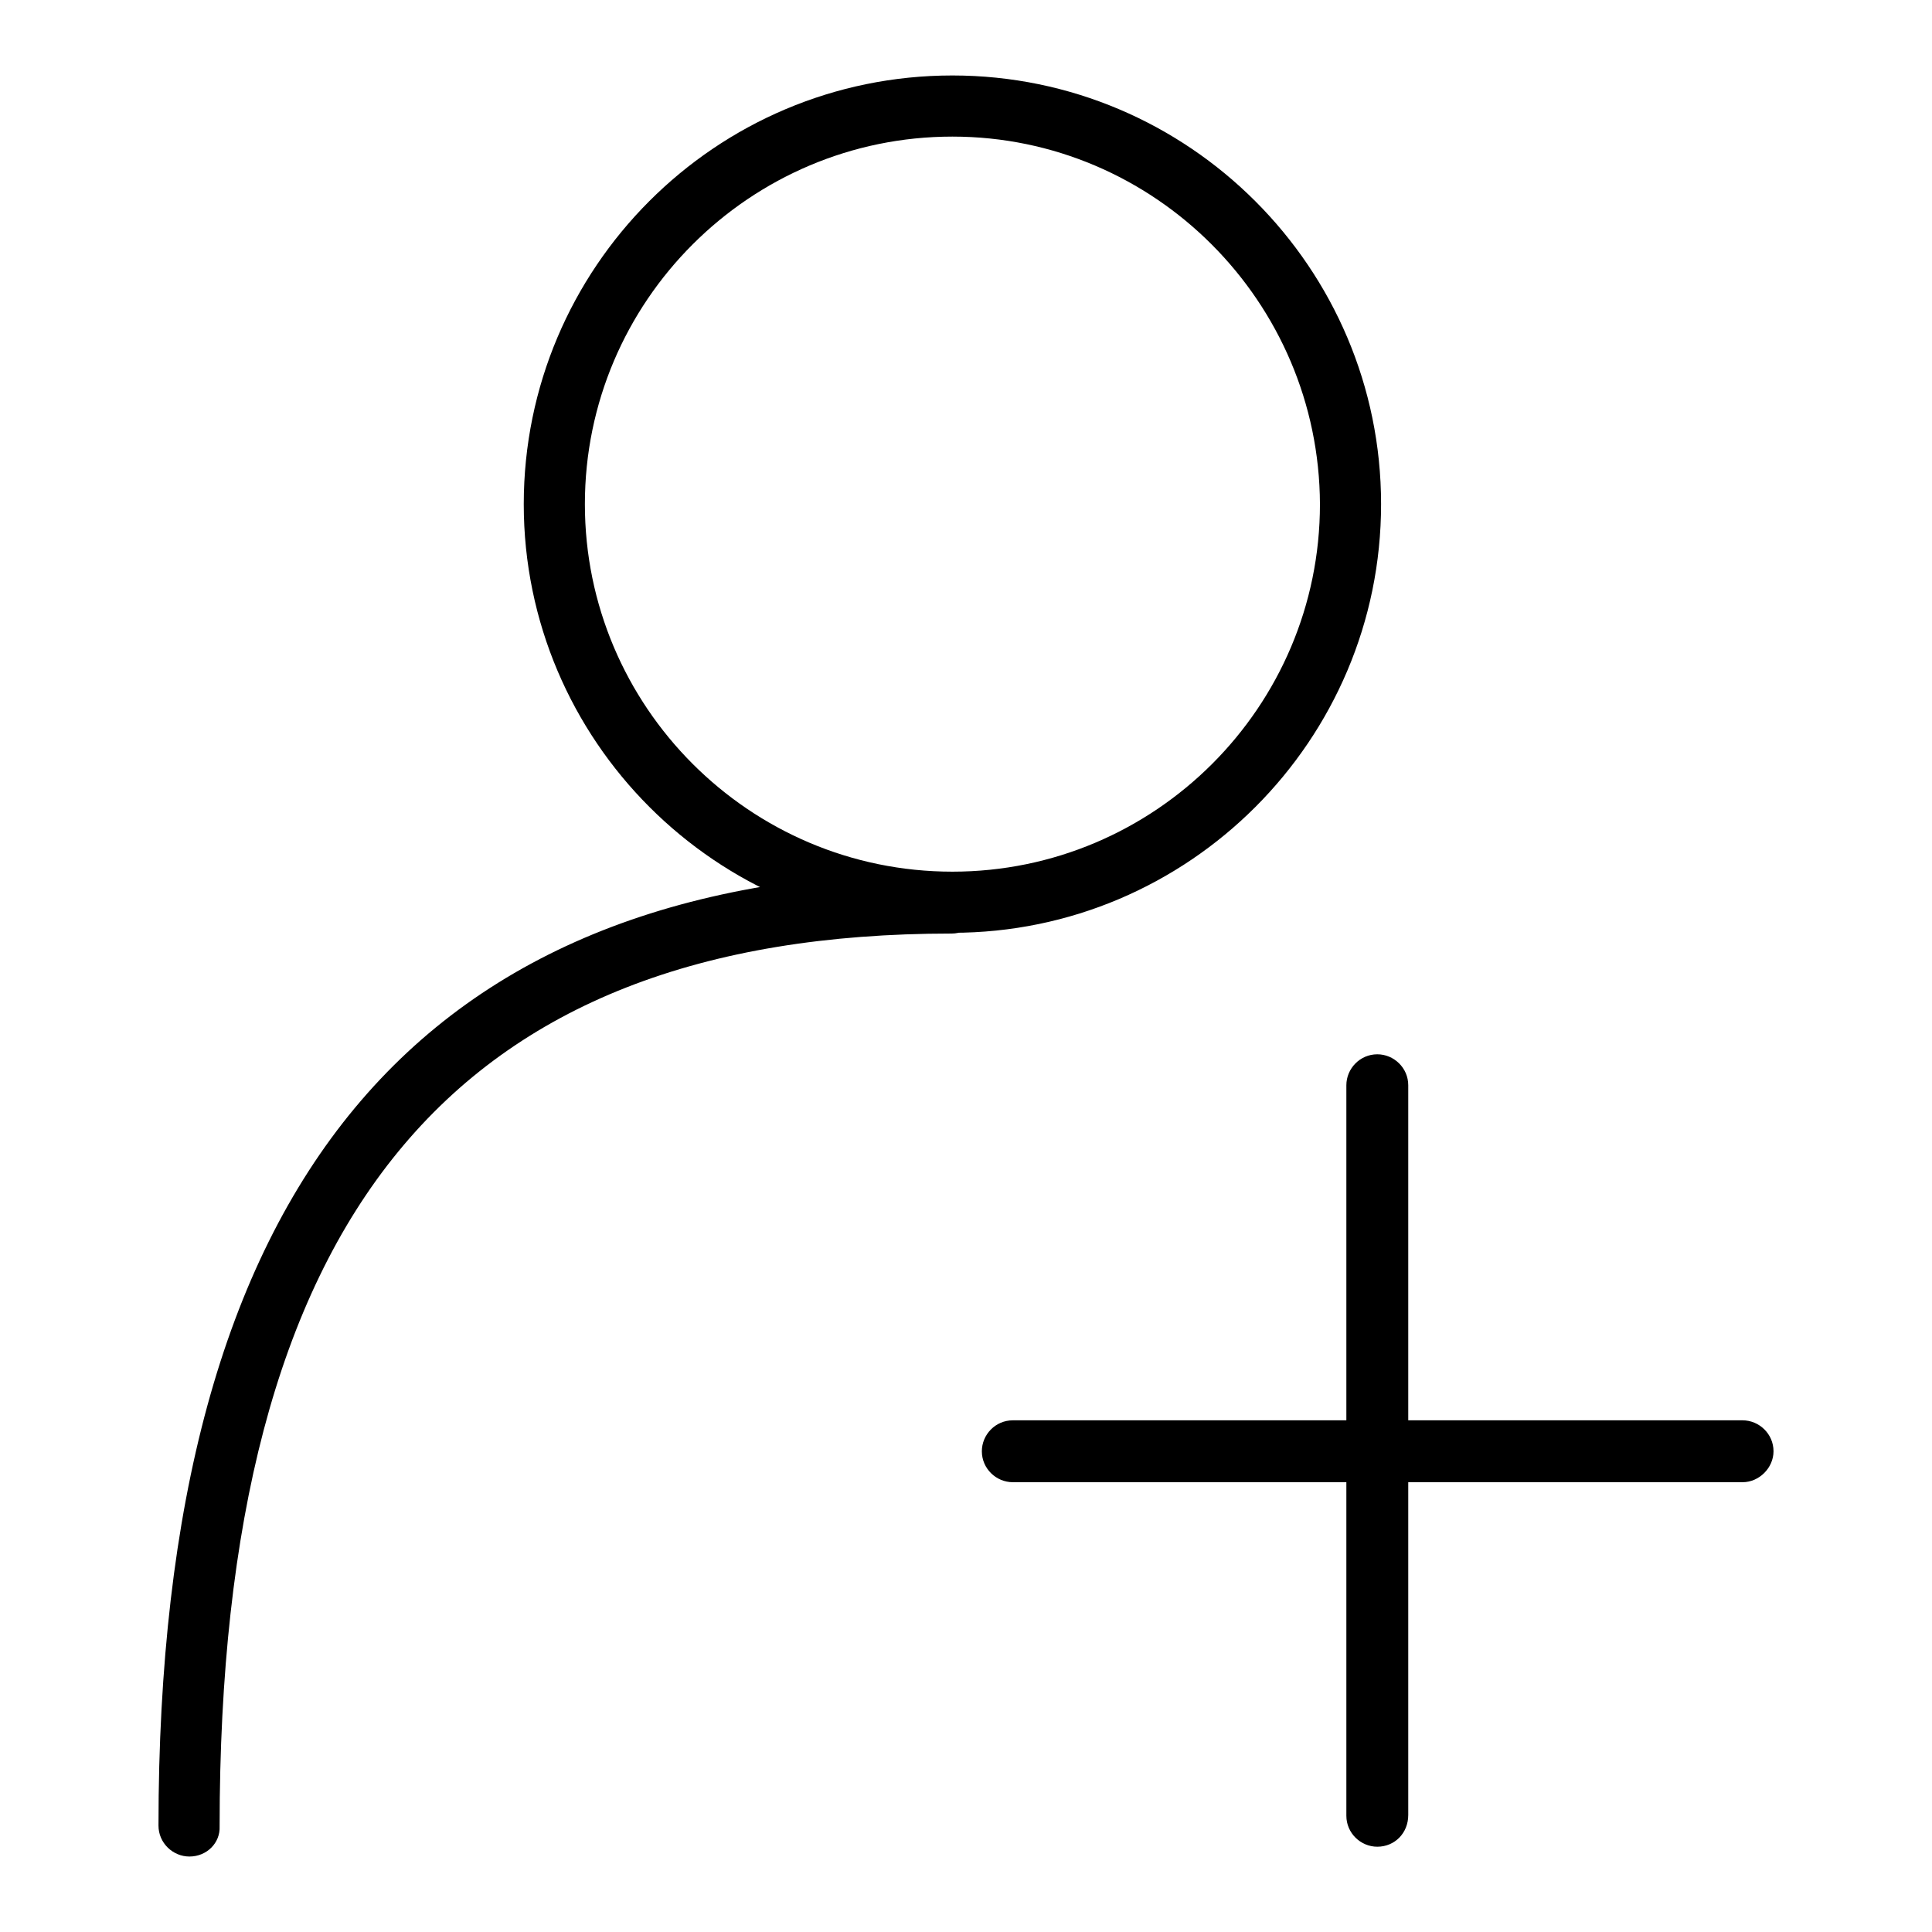 <?xml version="1.0" encoding="utf-8"?>
<!-- Svg Vector Icons : http://www.onlinewebfonts.com/icon -->
<!DOCTYPE svg PUBLIC "-//W3C//DTD SVG 1.1//EN" "http://www.w3.org/Graphics/SVG/1.1/DTD/svg11.dtd">
<svg version="1.1" xmlns="http://www.w3.org/2000/svg" xmlns:xlink="http://www.w3.org/1999/xlink" x="0px" y="0px" viewBox="0 0 256 256" enable-background="new 0 0 256 256" xml:space="preserve">
<g> <path fill="#000000" d="M126.2,123.6c-31.3,0-56.8-25.5-56.8-56.8S94.8,10,126.2,10c31.3,0,56.8,25.5,56.8,56.8 S157.5,123.6,126.2,123.6z M126.2,18.1c-26.8,0-48.7,21.8-48.7,48.7c0,26.8,21.8,48.7,48.7,48.7c26.8,0,48.7-21.8,48.7-48.7 C174.8,40,153,18.1,126.2,18.1z M25.1,246c-2.2,0-4.1-1.8-4.1-4.1c0-85.1,34.4-126.4,105.1-126.4c2.2,0,4.1,1.8,4.1,4.1 c0,2.2-1.8,4.1-4.1,4.1c-66.2,0-97,37.6-97,118.3C29.2,244.2,27.4,246,25.1,246z M230.9,196.4h-96.7c-2.2,0-4.1-1.8-4.1-4.1 c0-2.2,1.8-4.1,4.1-4.1h96.7c2.2,0,4.1,1.8,4.1,4.1C235,194.5,233.1,196.4,230.9,196.4z M182.5,244.7c-2.2,0-4.1-1.8-4.1-4.1v-96.8 c0-2.2,1.8-4.1,4.1-4.1c2.2,0,4.1,1.8,4.1,4.1v96.7C186.6,242.9,184.8,244.7,182.5,244.7z"/></g>
</svg>